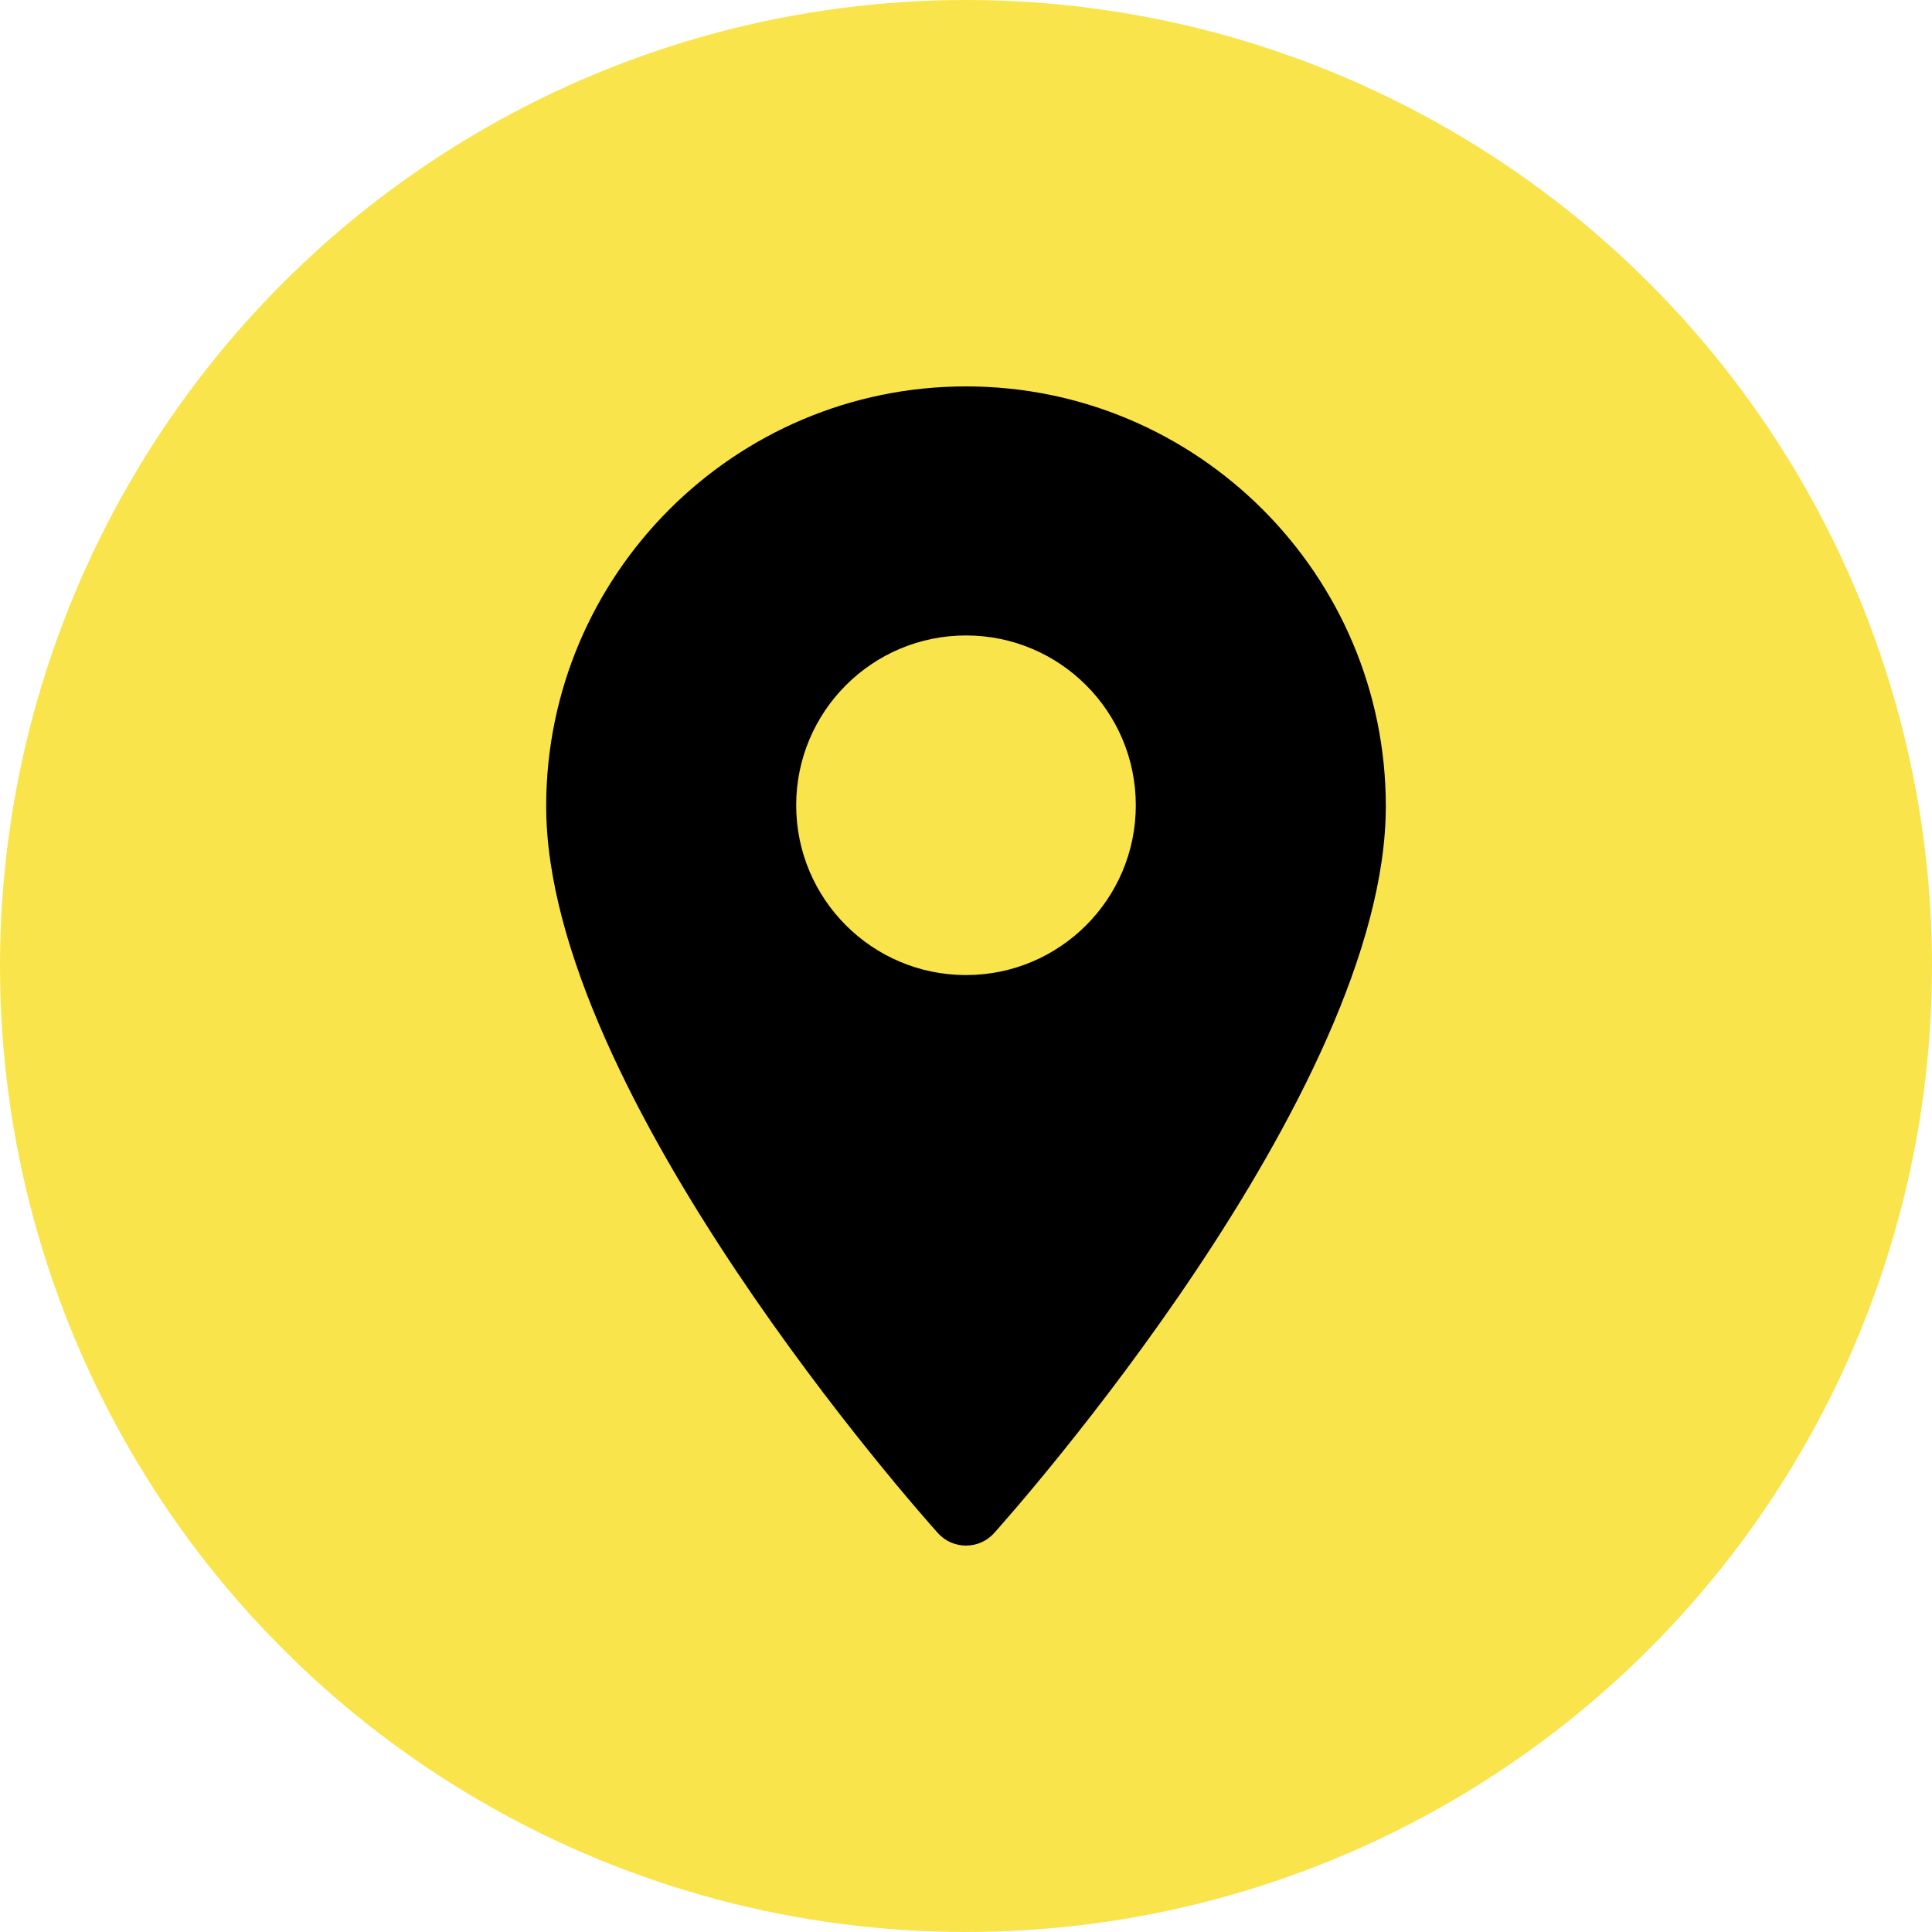 <?xml version="1.0" encoding="UTF-8"?> <svg xmlns="http://www.w3.org/2000/svg" width="100" height="100" viewBox="0 0 100 100" fill="none"> <circle cx="50" cy="50" r="50" fill="#FAE44C"></circle> <path d="M50 20C38.018 20 28.27 29.748 28.27 41.73C28.27 56.599 47.716 78.429 48.544 79.351C49.322 80.217 50.68 80.216 51.456 79.351C52.284 78.429 71.73 56.599 71.73 41.73C71.73 29.748 61.982 20 50 20ZM50 75.046C43.455 67.272 32.183 51.935 32.183 41.73C32.183 31.905 40.176 23.913 50 23.913C59.824 23.913 67.817 31.905 67.817 41.73C67.817 51.935 56.546 67.27 50 75.046Z" fill="black"></path> <path d="M50 30.797C43.972 30.797 39.067 35.701 39.067 41.73C39.067 47.758 43.972 52.662 50 52.662C56.028 52.662 60.932 47.758 60.932 41.73C60.932 35.701 56.028 30.797 50 30.797ZM50 48.749C46.129 48.749 42.98 45.6 42.98 41.73C42.98 37.859 46.129 34.71 50 34.71C53.87 34.71 57.02 37.859 57.02 41.73C57.02 45.6 53.87 48.749 50 48.749Z" fill="black"></path> <path d="M63.594 26.797C59.198 22.826 55.336 21.222 49.414 21.407C43.939 21.578 40.519 23.113 36.465 26.797C31.875 30.969 30.849 35.064 29.668 41.153C27.429 52.696 50.527 77.481 50.527 77.481C50.527 77.481 72.418 51.055 70.449 41.153C69.238 35.059 68.204 30.962 63.594 26.797Z" fill="black" stroke="black"></path> <circle cx="50" cy="41.68" r="8.789" fill="#FAE44C"></circle> </svg> 
